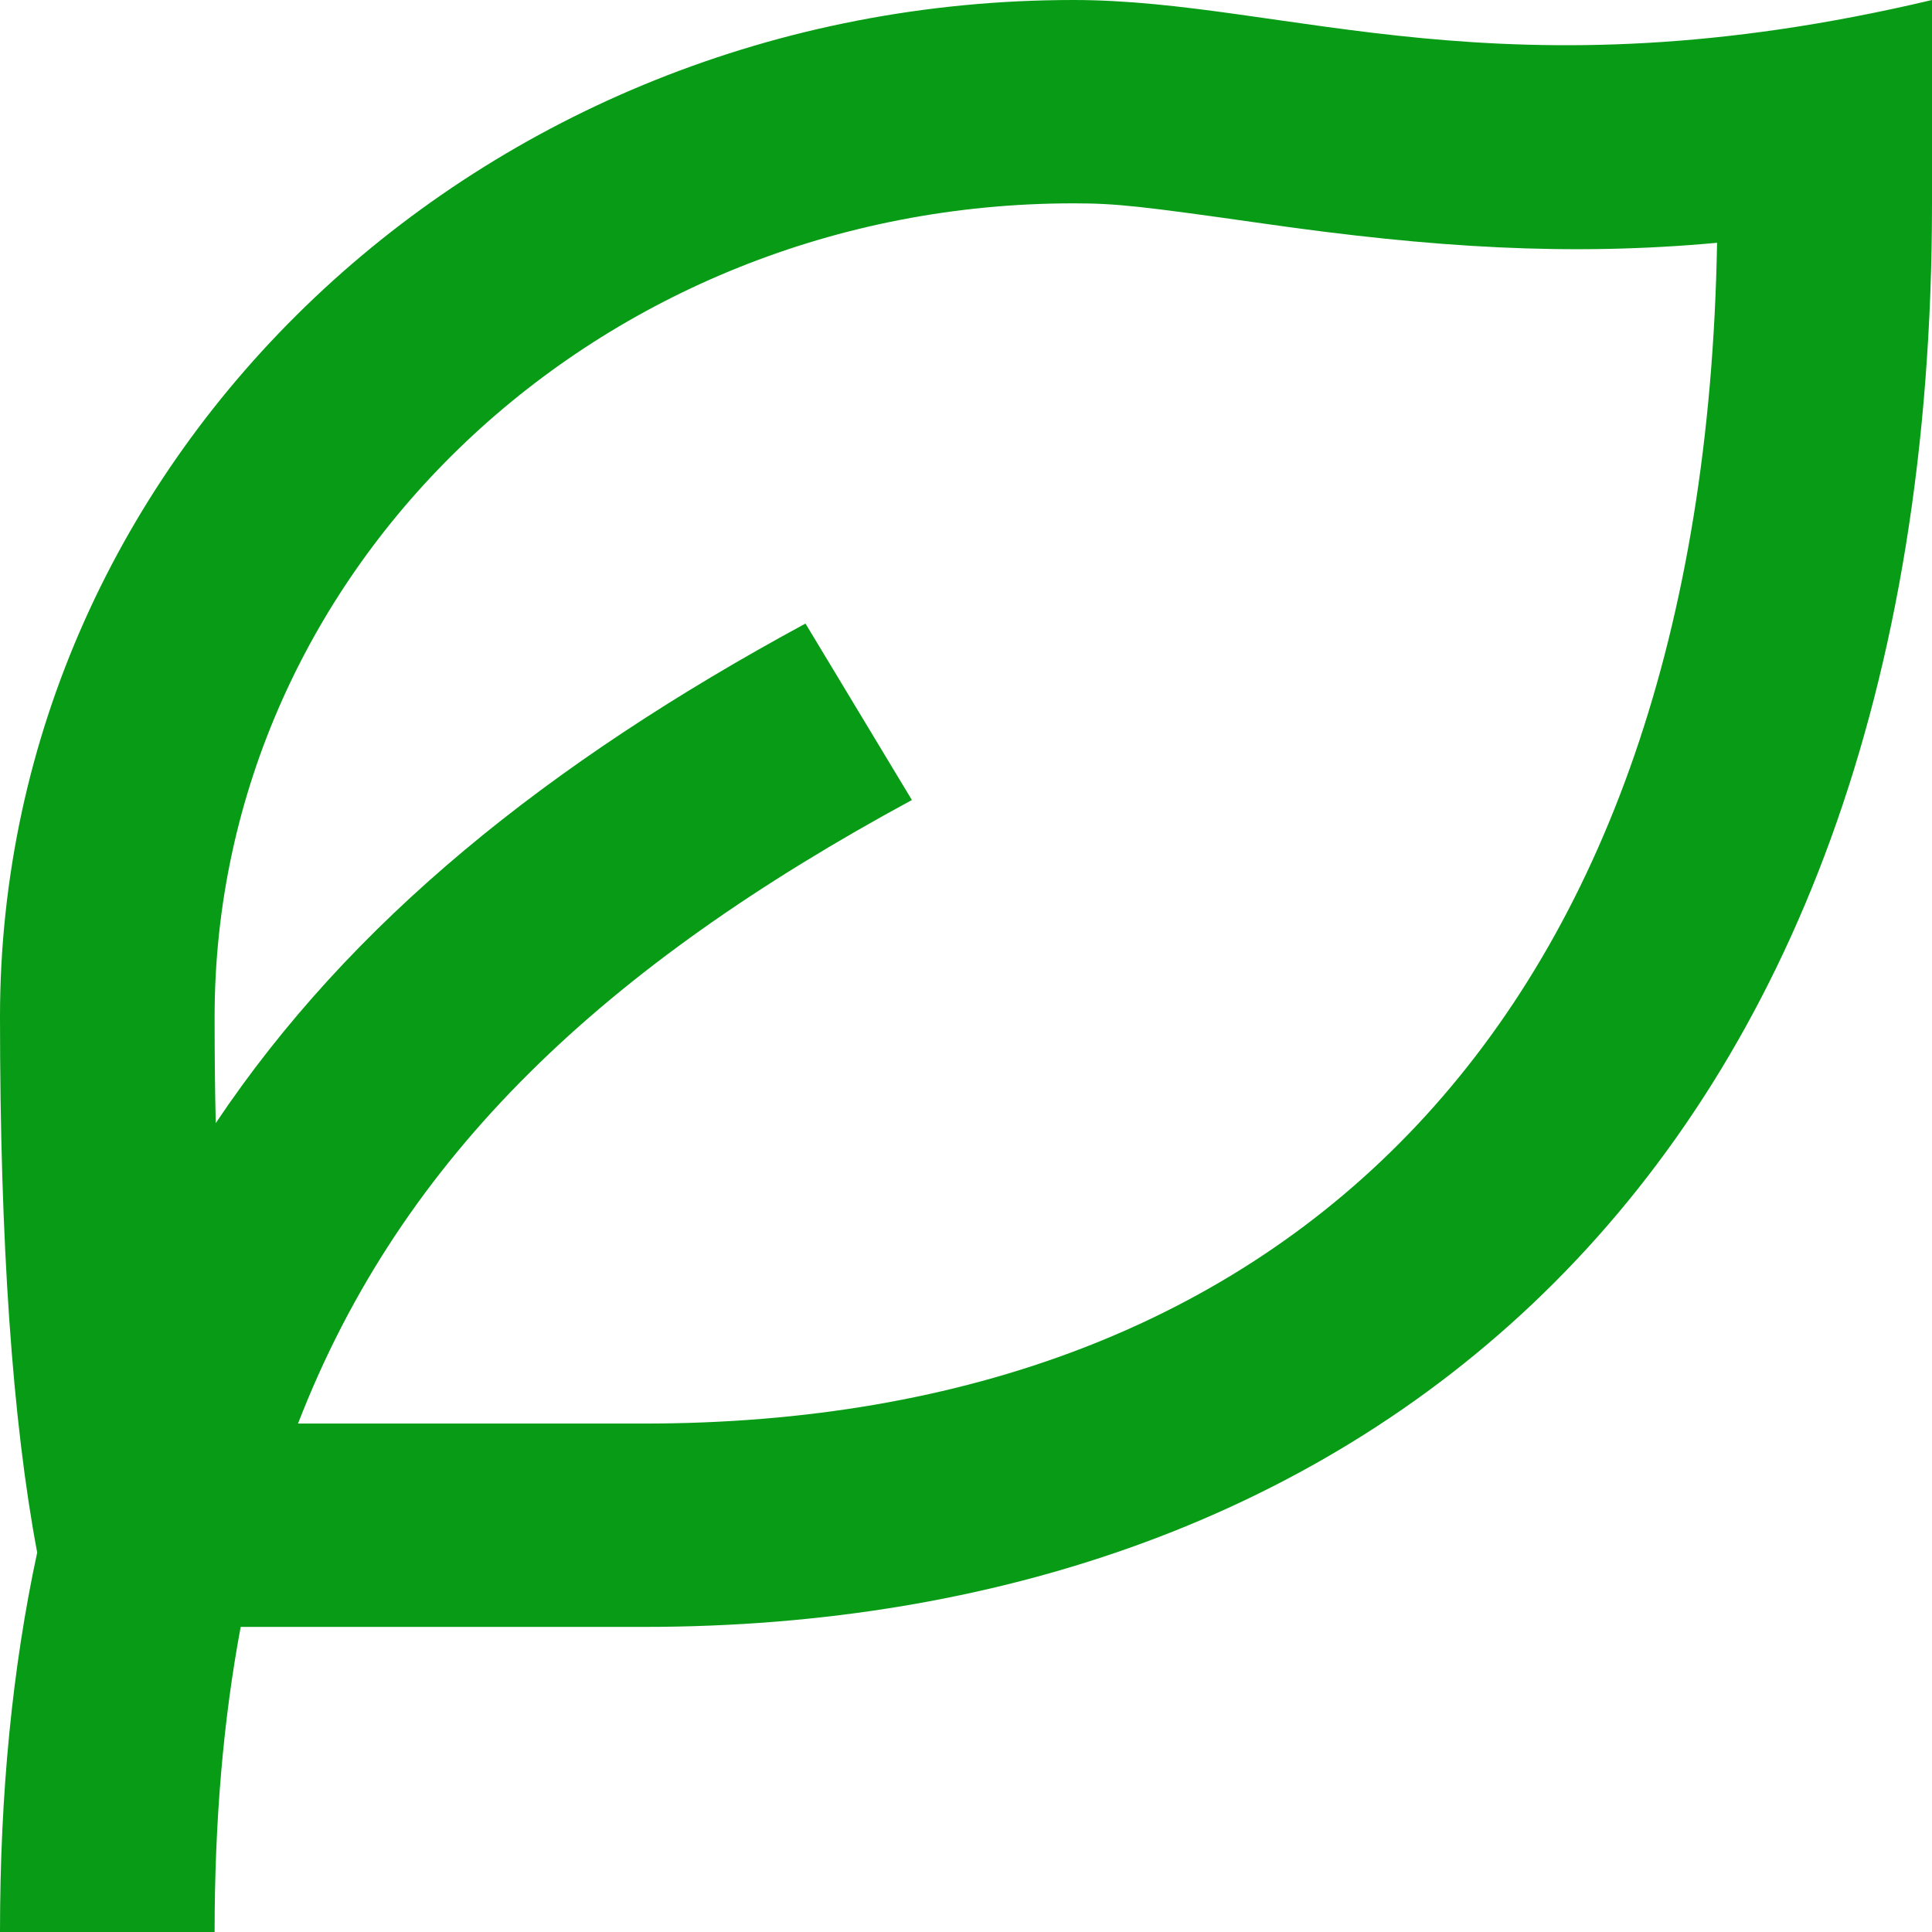 <svg width="12" height="12" viewBox="0 0 12 12" fill="none" xmlns="http://www.w3.org/2000/svg">
<path d="M12 0V1.263C12 7.343 8.418 10.105 4 10.105H1.495C1.387 10.681 1.333 11.31 1.333 12H0C0 11.139 0.077 10.358 0.231 9.643C0.077 8.826 0 7.717 0 6.316C0 2.828 2.985 0 6.667 0C8 0 9.333 0.632 12 0ZM6.667 1.263C3.721 1.263 1.333 3.525 1.333 6.316C1.333 6.544 1.335 6.765 1.34 6.976C2.176 5.727 3.401 4.74 5.003 3.873L5.664 4.969C3.761 6 2.498 7.171 1.851 8.842H4C8.01 8.842 10.581 6.333 10.665 1.508C9.75 1.592 8.9 1.539 7.851 1.389C7.085 1.28 6.934 1.263 6.667 1.263Z" fill="#089B16"/>
</svg>
